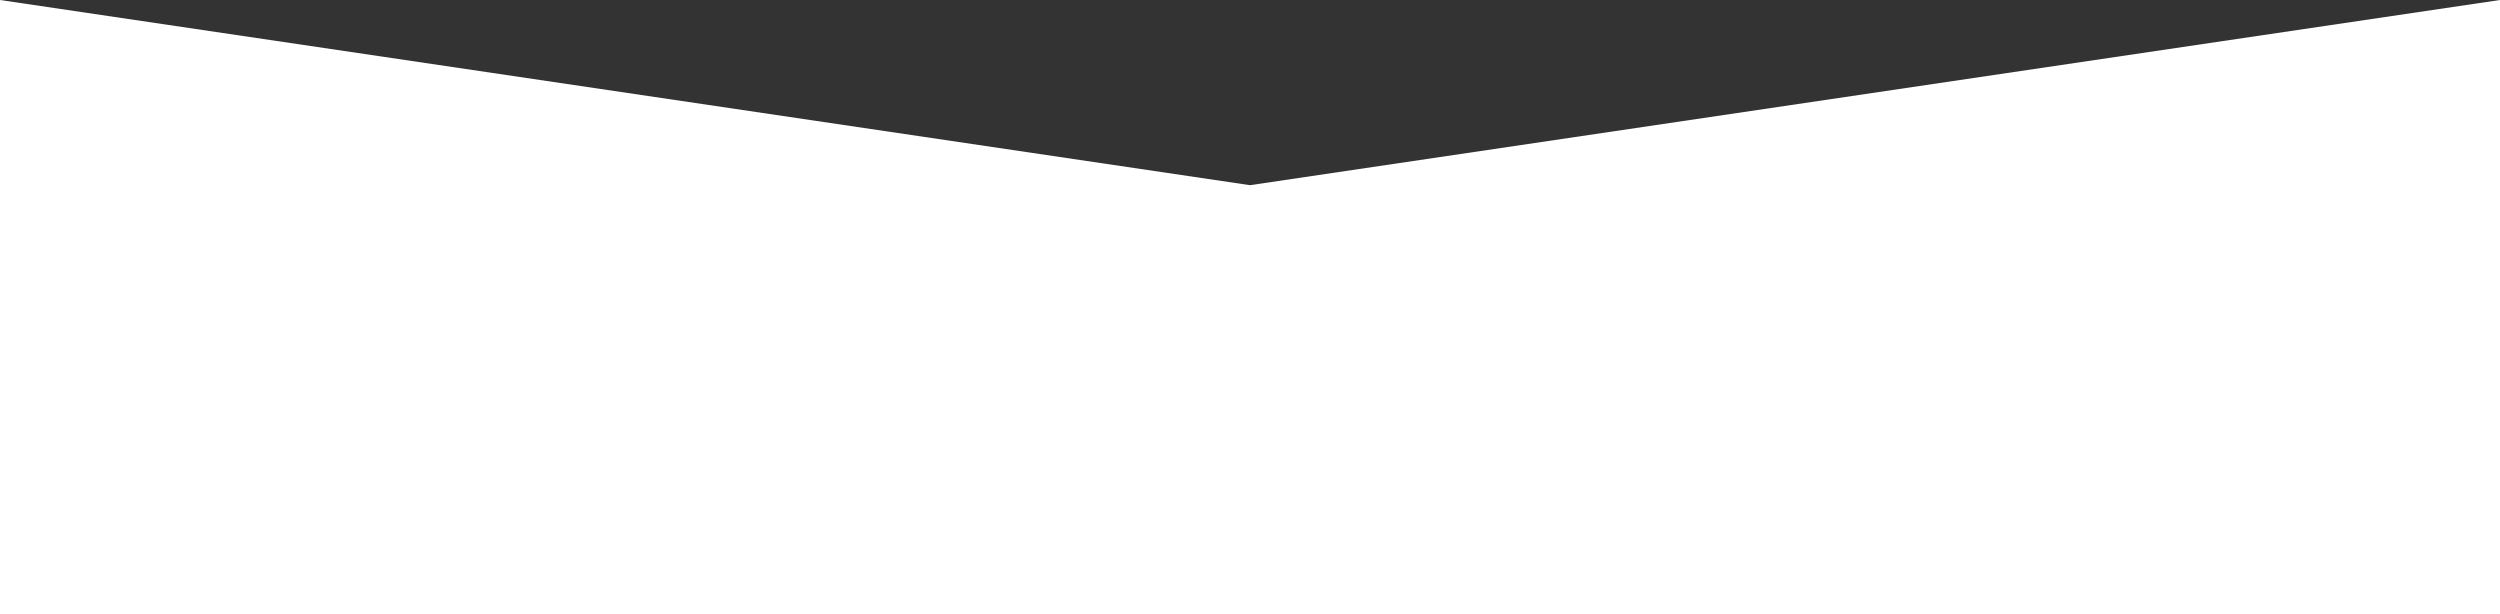 <?xml version="1.0" encoding="UTF-8"?> <svg xmlns="http://www.w3.org/2000/svg" id="Layer_1" version="1.1" viewBox="0 0 1080 265.3"><rect x="0" y="0" width="1080" height="265.3" fill="#333333" stroke="none"/><defs><style> .st0 { fill: #fff; } </style></defs><polygon class="st0" points="1080 265.3 1080 0 540 80 0 0 0 265.3 1080 265.3"></polygon></svg> 